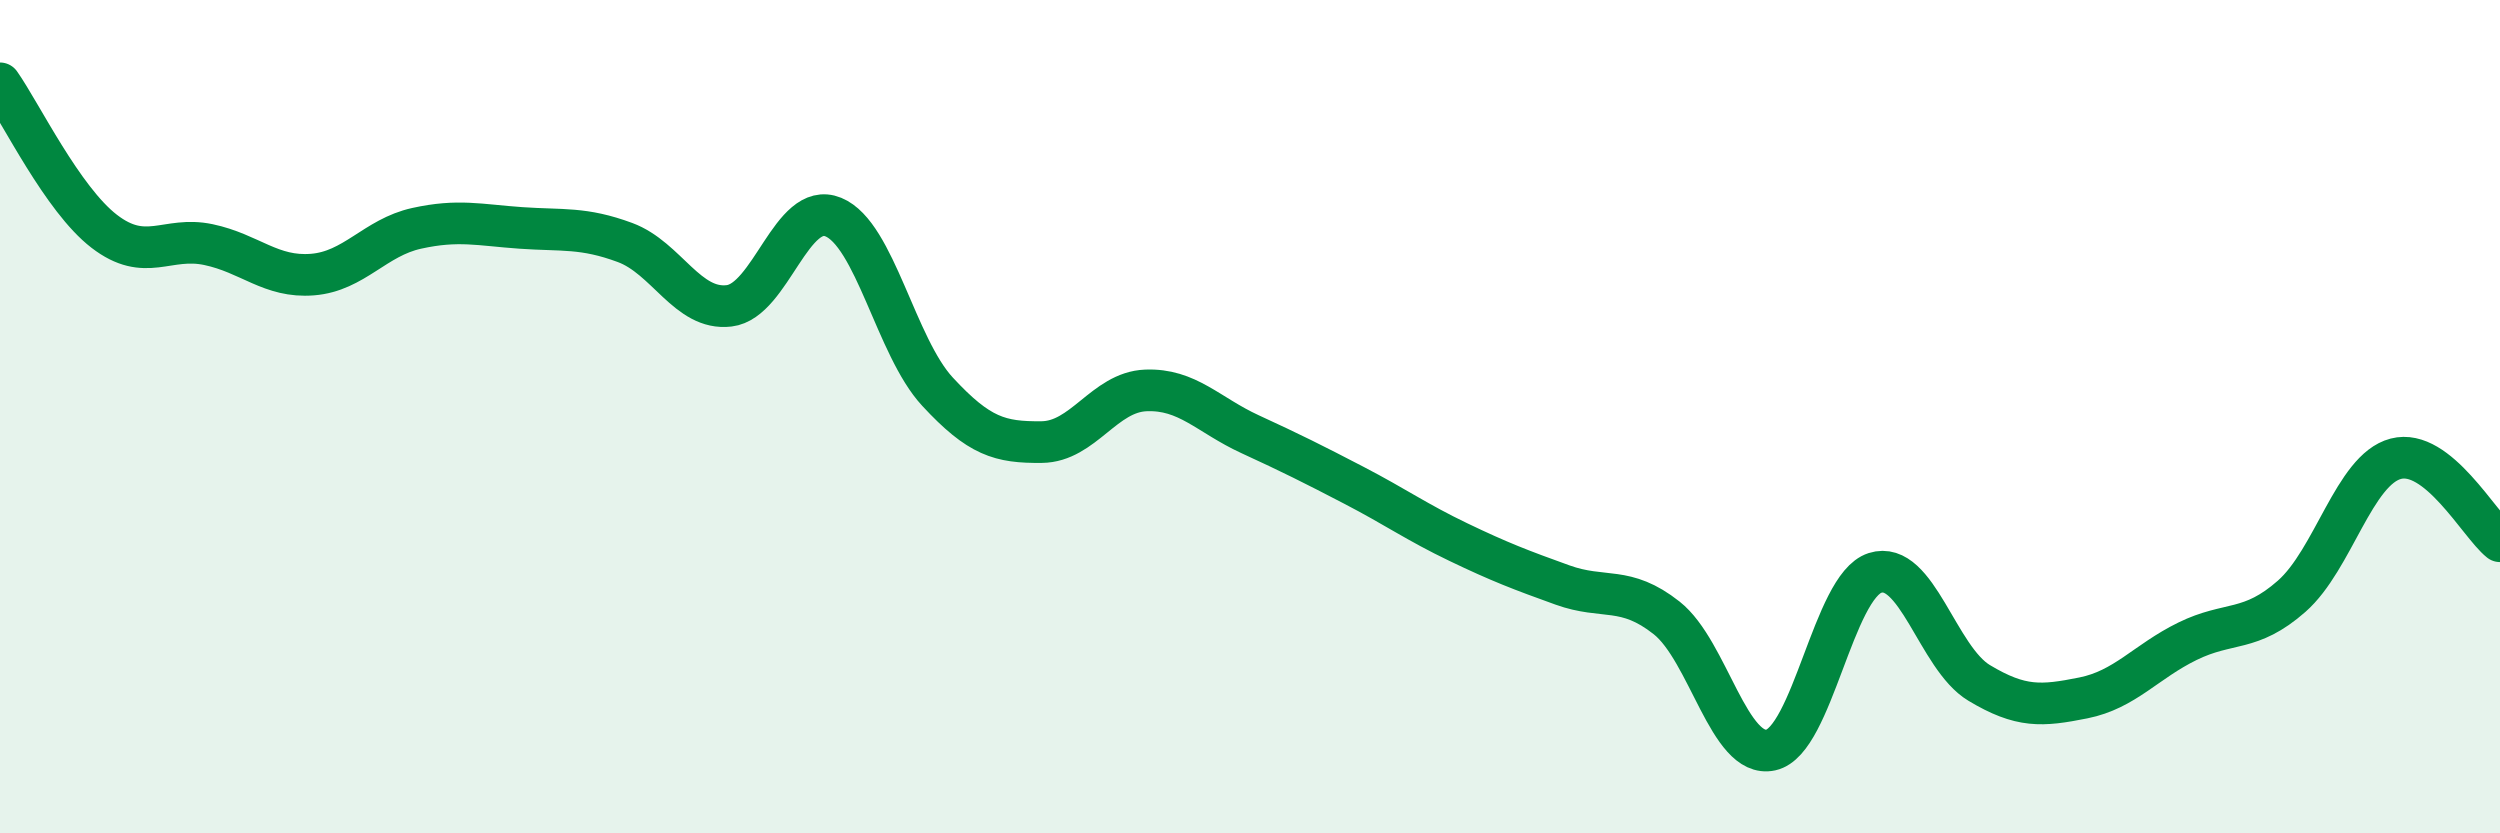 
    <svg width="60" height="20" viewBox="0 0 60 20" xmlns="http://www.w3.org/2000/svg">
      <path
        d="M 0,2 C 0.5,2.71 1.5,4.78 2.5,5.55 C 3.5,6.32 4,5.66 5,5.87 C 6,6.08 6.5,6.67 7.5,6.59 C 8.5,6.51 9,5.7 10,5.48 C 11,5.26 11.5,5.4 12.5,5.47 C 13.5,5.54 14,5.45 15,5.82 C 16,6.19 16.5,7.46 17.5,7.34 C 18.5,7.22 19,4.8 20,5.21 C 21,5.62 21.5,8.32 22.5,9.4 C 23.5,10.48 24,10.62 25,10.61 C 26,10.6 26.5,9.41 27.5,9.37 C 28.5,9.33 29,9.96 30,10.42 C 31,10.88 31.5,11.13 32.5,11.65 C 33.5,12.17 34,12.53 35,13.01 C 36,13.49 36.5,13.68 37.5,14.04 C 38.5,14.4 39,14.04 40,14.83 C 41,15.62 41.5,18.22 42.5,18 C 43.5,17.78 44,14.07 45,13.75 C 46,13.43 46.5,15.79 47.5,16.39 C 48.5,16.99 49,16.95 50,16.75 C 51,16.55 51.5,15.88 52.5,15.39 C 53.5,14.9 54,15.19 55,14.31 C 56,13.43 56.5,11.27 57.5,11.01 C 58.5,10.75 59.5,12.59 60,12.99L60 20L0 20Z"
        fill="#008740"
        opacity="0.1"
        stroke-linecap="round"
        stroke-linejoin="round"
      />
      <path
        d="M 0,2 C 0.5,2.71 1.5,4.78 2.5,5.55 C 3.5,6.32 4,5.66 5,5.87 C 6,6.08 6.5,6.67 7.5,6.59 C 8.5,6.51 9,5.7 10,5.48 C 11,5.26 11.5,5.4 12.5,5.47 C 13.5,5.54 14,5.45 15,5.82 C 16,6.19 16.5,7.46 17.5,7.34 C 18.5,7.22 19,4.8 20,5.21 C 21,5.62 21.5,8.32 22.5,9.4 C 23.5,10.48 24,10.62 25,10.61 C 26,10.6 26.5,9.41 27.5,9.37 C 28.5,9.33 29,9.96 30,10.42 C 31,10.88 31.5,11.13 32.5,11.65 C 33.5,12.17 34,12.53 35,13.01 C 36,13.49 36.5,13.68 37.5,14.04 C 38.5,14.4 39,14.04 40,14.83 C 41,15.62 41.5,18.22 42.5,18 C 43.5,17.78 44,14.07 45,13.75 C 46,13.43 46.5,15.79 47.5,16.39 C 48.5,16.99 49,16.95 50,16.75 C 51,16.55 51.5,15.88 52.5,15.39 C 53.5,14.9 54,15.19 55,14.31 C 56,13.43 56.5,11.27 57.5,11.01 C 58.5,10.75 59.5,12.59 60,12.99"
        stroke="#008740"
        stroke-width="1"
        fill="none"
        stroke-linecap="round"
        stroke-linejoin="round"
      />
    </svg>
  